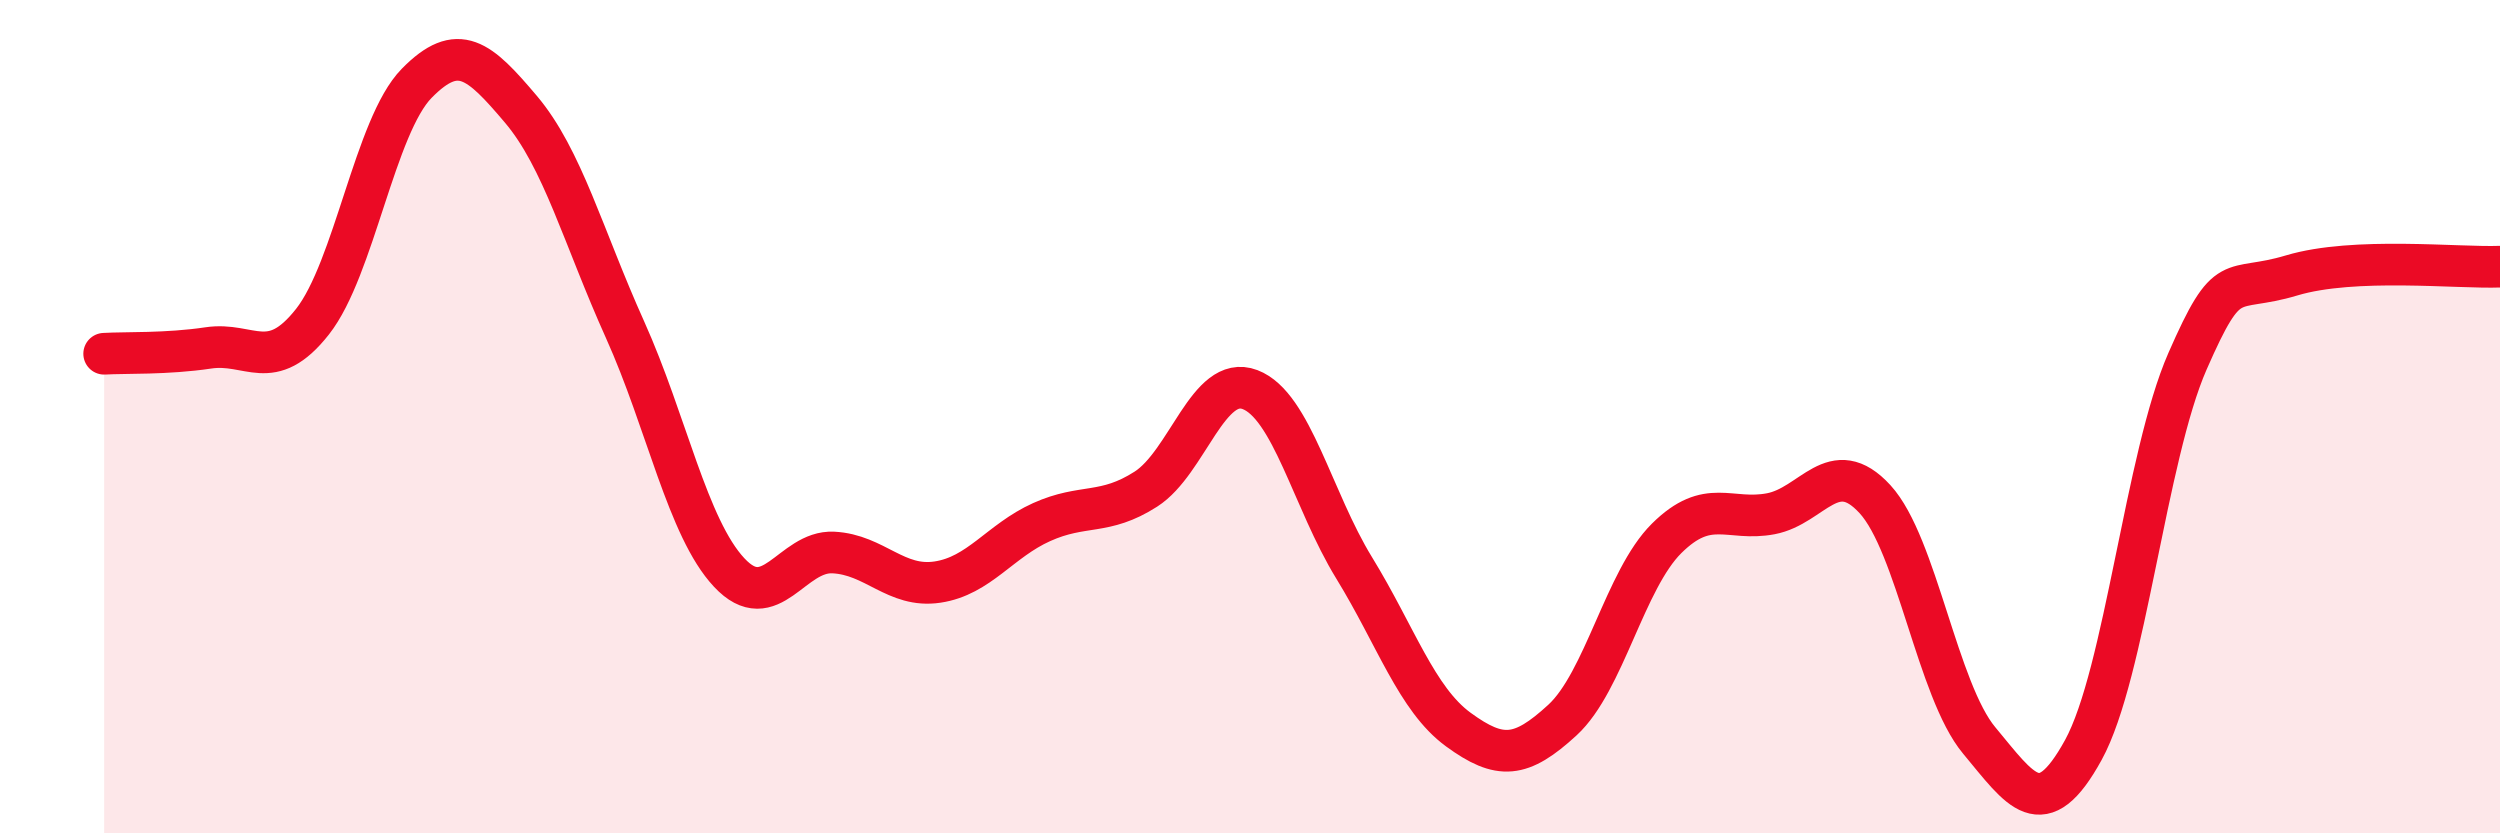 
    <svg width="60" height="20" viewBox="0 0 60 20" xmlns="http://www.w3.org/2000/svg">
      <path
        d="M 2.5,8.49 C 3,8.46 4,8.5 5,8.35 C 6,8.2 6.5,8.99 7.5,7.72 C 8.5,6.45 9,3.02 10,2 C 11,0.98 11.5,1.44 12.5,2.62 C 13.5,3.8 14,5.69 15,7.91 C 16,10.13 16.5,12.67 17.5,13.74 C 18.5,14.81 19,13.21 20,13.26 C 21,13.31 21.5,14.12 22.5,13.97 C 23.5,13.82 24,12.98 25,12.53 C 26,12.08 26.5,12.38 27.5,11.74 C 28.5,11.1 29,8.97 30,9.35 C 31,9.73 31.5,12 32.5,13.63 C 33.5,15.26 34,16.78 35,17.51 C 36,18.24 36.5,18.2 37.5,17.28 C 38.5,16.36 39,13.91 40,12.92 C 41,11.93 41.5,12.52 42.5,12.33 C 43.5,12.14 44,10.89 45,11.98 C 46,13.07 46.5,16.57 47.5,17.77 C 48.5,18.97 49,19.82 50,18 C 51,16.18 51.5,10.95 52.5,8.67 C 53.5,6.39 53.5,7.06 55,6.61 C 56.5,6.16 59,6.44 60,6.4L60 20L2.5 20Z"
        fill="#EB0A25"
        opacity="0.1"
        stroke-linecap="round"
        stroke-linejoin="round"
      />
      <path
        d="M 2.5,8.49 C 3,8.46 4,8.5 5,8.35 C 6,8.2 6.5,8.99 7.5,7.72 C 8.5,6.45 9,3.02 10,2 C 11,0.98 11.5,1.44 12.5,2.62 C 13.5,3.8 14,5.69 15,7.91 C 16,10.13 16.5,12.67 17.5,13.74 C 18.5,14.81 19,13.21 20,13.26 C 21,13.31 21.5,14.12 22.5,13.97 C 23.5,13.82 24,12.98 25,12.53 C 26,12.08 26.5,12.38 27.5,11.74 C 28.5,11.1 29,8.97 30,9.35 C 31,9.73 31.5,12 32.5,13.63 C 33.5,15.26 34,16.78 35,17.51 C 36,18.24 36.5,18.2 37.5,17.28 C 38.5,16.36 39,13.91 40,12.92 C 41,11.93 41.5,12.52 42.5,12.33 C 43.5,12.14 44,10.89 45,11.98 C 46,13.07 46.5,16.57 47.5,17.77 C 48.5,18.97 49,19.82 50,18 C 51,16.18 51.5,10.95 52.5,8.67 C 53.5,6.39 53.5,7.06 55,6.61 C 56.5,6.16 59,6.44 60,6.4"
        stroke="#EB0A25"
        stroke-width="1"
        fill="none"
        stroke-linecap="round"
        stroke-linejoin="round"
      />
    </svg>
  